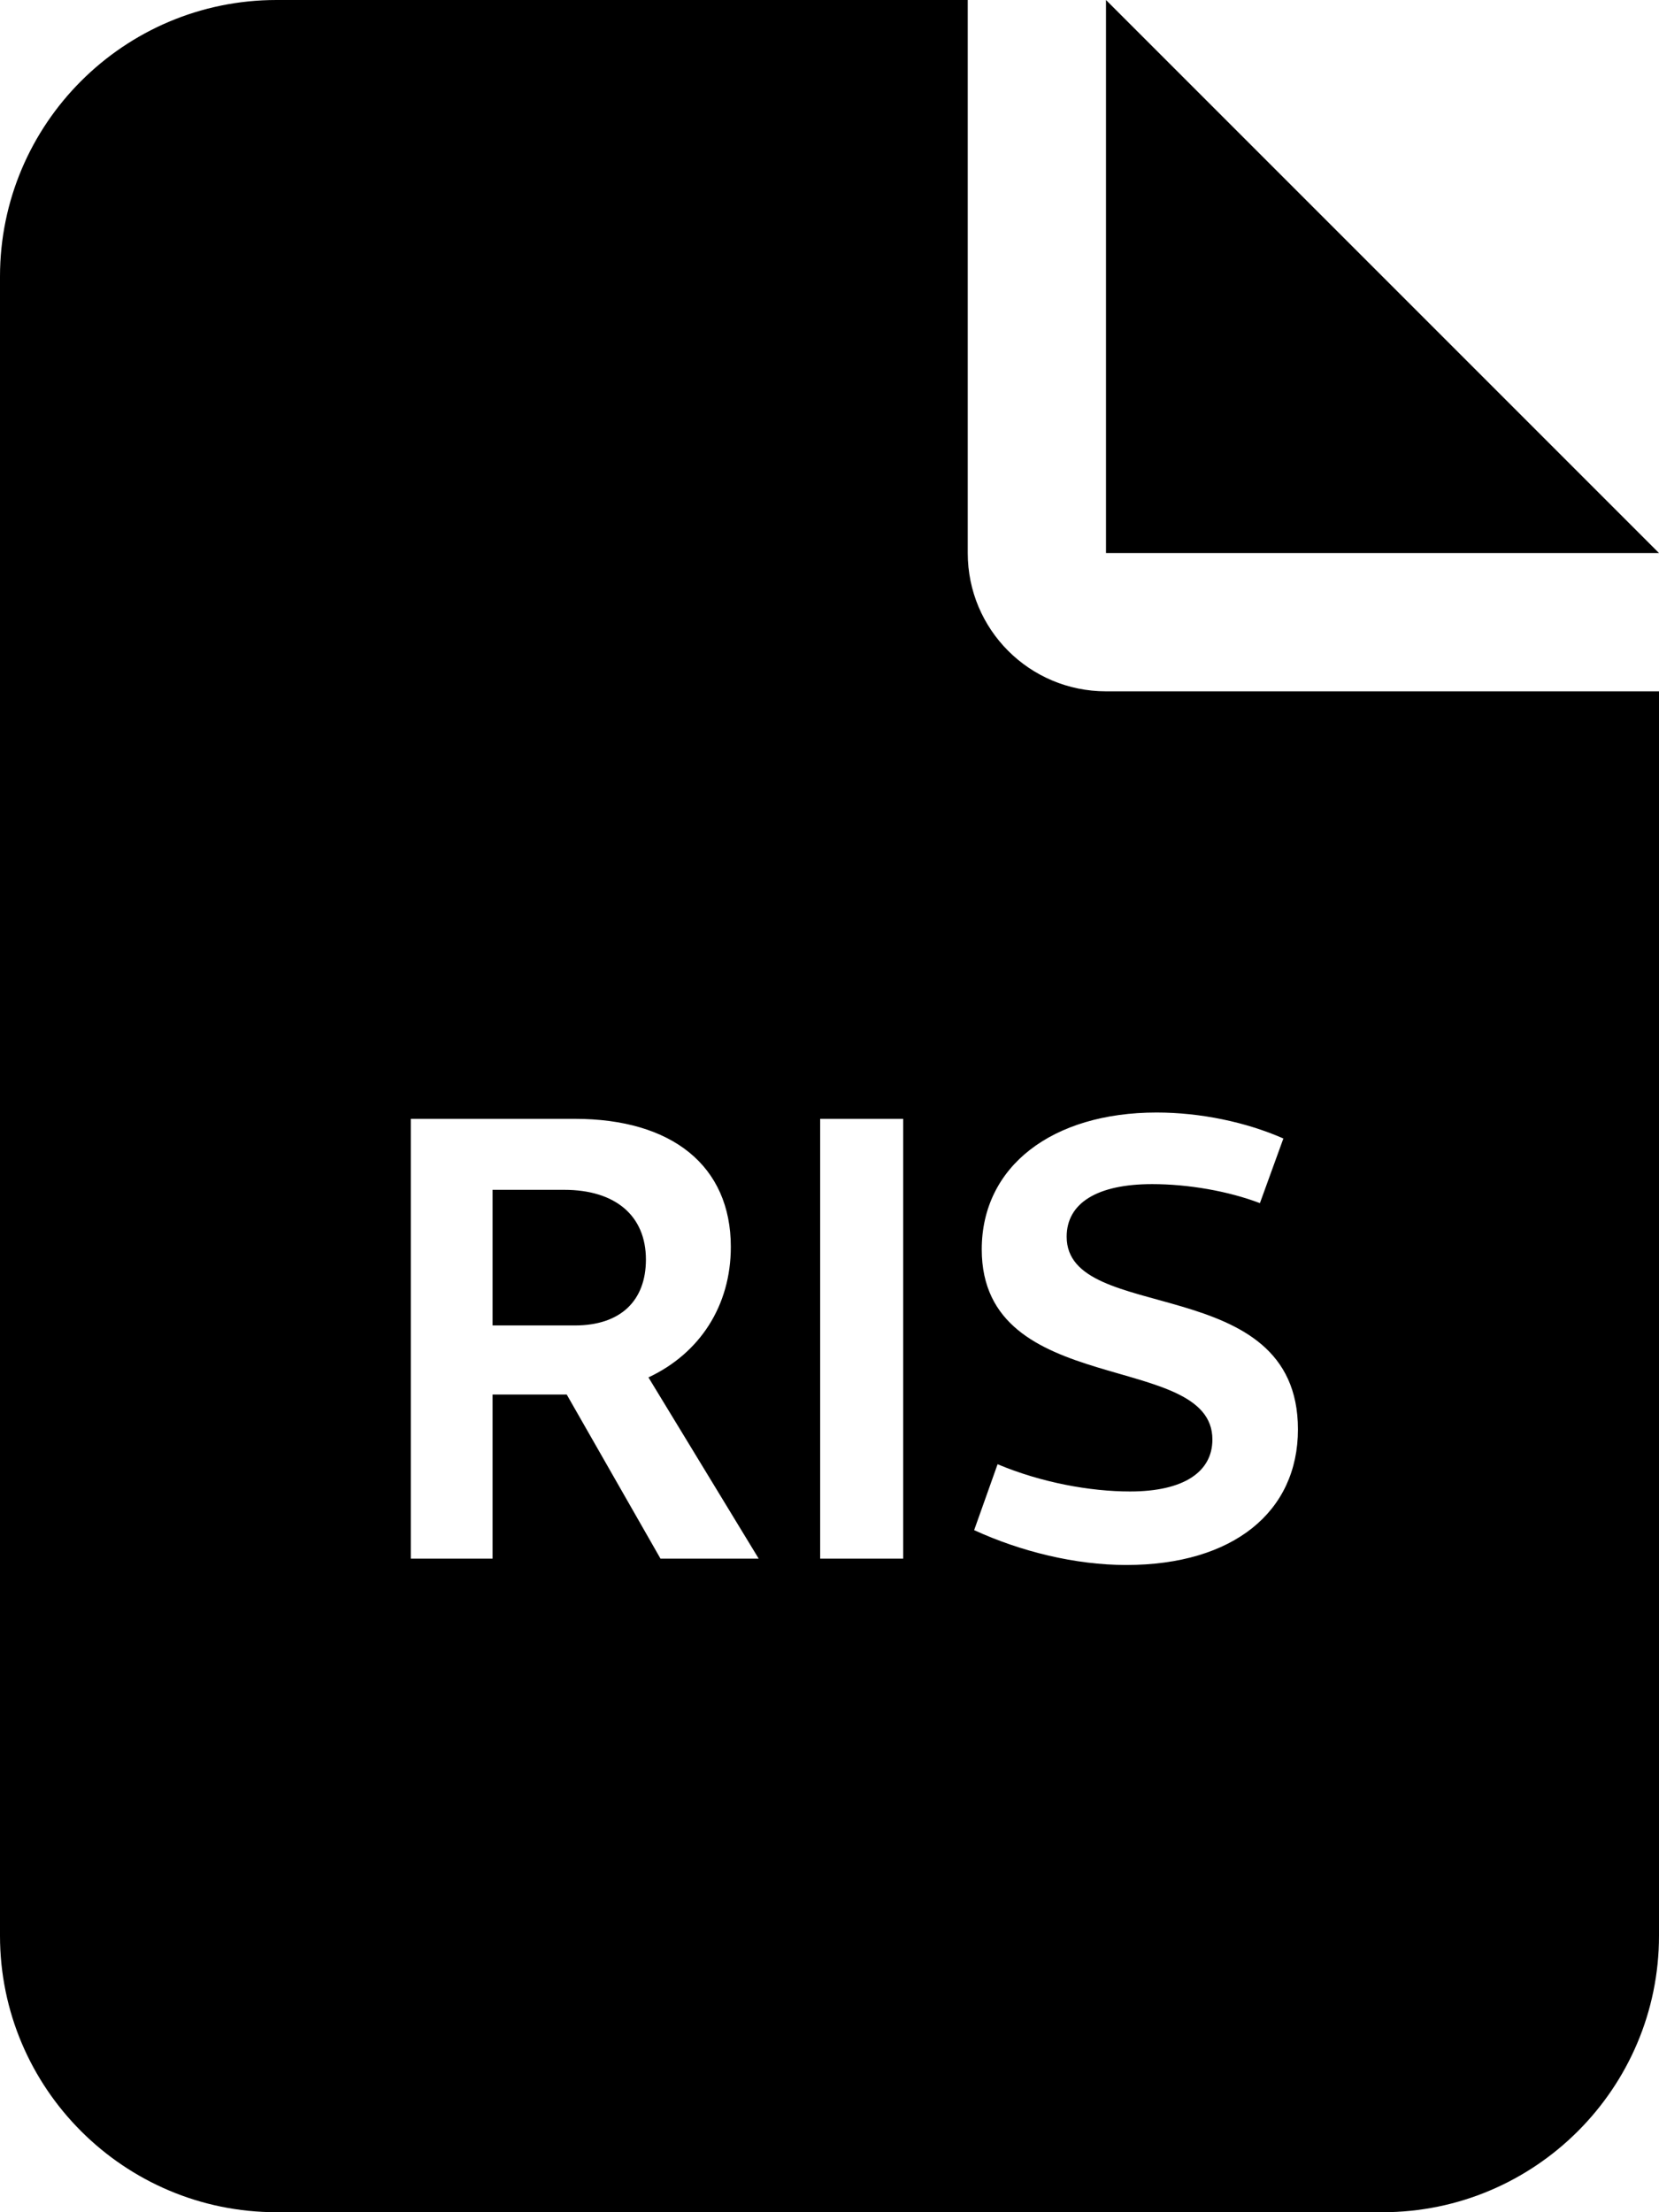 <?xml version="1.0" encoding="UTF-8" standalone="no"?>
<svg
   viewBox="0 0 384 512"
   version="1.1"
   id="svg134"
   sodipodi:docname="ris.svg"
   inkscape:version="1.2.2 (b0a8486541, 2022-12-01)"
   xmlns:inkscape="http://www.inkscape.org/namespaces/inkscape"
   xmlns:sodipodi="http://sodipodi.sourceforge.net/DTD/sodipodi-0.dtd"
   xmlns="http://www.w3.org/2000/svg"
   xmlns:svg="http://www.w3.org/2000/svg">
  <defs
     id="defs138">
    <rect
       x="2.513"
       y="223.287"
       width="383.16"
       height="180.959"
       id="rect304" />
  </defs>
  <sodipodi:namedview
     id="namedview136"
     pagecolor="#ffffff"
     bordercolor="#000000"
     borderopacity="0.25"
     inkscape:showpageshadow="2"
     inkscape:pageopacity="0.0"
     inkscape:pagecheckerboard="0"
     inkscape:deskcolor="#d1d1d1"
     showgrid="false"
     inkscape:zoom="1.6113281"
     inkscape:cx="191.76727"
     inkscape:cy="256"
     inkscape:window-width="1878"
     inkscape:window-height="1028"
     inkscape:window-x="42"
     inkscape:window-y="20"
     inkscape:window-maximized="1"
     inkscape:current-layer="svg134" />
  <!--!Font Awesome Free 6.5.1 by @fontawesome - https://fontawesome.com License - https://fontawesome.com/license/free Copyright 2024 Fonticons, Inc.-->
  <path
     id="path132"
     d="M 64 0 C 28.7 0 0 28.7 0 64 L 0 448 C 0 483.3 28.7 512 64 512 L 320 512 C 355.3 512 384 483.3 384 448 L 384 160 L 256 160 C 238.3 160 224 145.7 224 128 L 224 0 L 64 0 z M 256 0 L 256 128 L 384 128 L 256 0 z M 267.721 257.482 C 277.841 257.482 288.401 259.683 297.055 263.496 L 291.627 278.455 C 284.294 275.668 275.053 274.055 266.693 274.055 C 253.933 274.055 246.895 278.455 246.895 286.229 C 246.895 306.762 300.428 294.003 300.428 330.816 C 300.428 349.883 285.466 362.203 260.68 362.203 C 248.946 362.203 236.334 359.123 225.48 354.137 L 230.906 338.883 C 241.026 343.136 252.321 345.189 261.561 345.189 C 274.027 345.189 280.627 340.642 280.627 333.162 C 280.627 312.482 227.24 323.922 227.24 289.162 C 227.24 269.949 243.521 257.482 267.721 257.482 z M 95.094 258.949 L 133.08 258.949 C 155.52 258.949 169.16 269.803 169.16 288.576 C 169.16 302.216 161.974 313.216 150.094 318.789 L 175.613 360.736 L 152.881 360.736 L 131.174 322.75 L 130.588 322.75 L 114.014 322.75 L 114.014 360.736 L 95.094 360.736 L 95.094 258.949 z M 189.84 258.949 L 209.055 258.949 L 209.055 360.736 L 189.84 360.736 L 189.84 258.949 z M 114.014 275.375 L 114.014 306.762 L 133.08 306.762 C 143.64 306.762 149.508 301.043 149.508 291.51 C 149.508 281.39 142.468 275.375 130.588 275.375 L 114.014 275.375 z " />
</svg>
